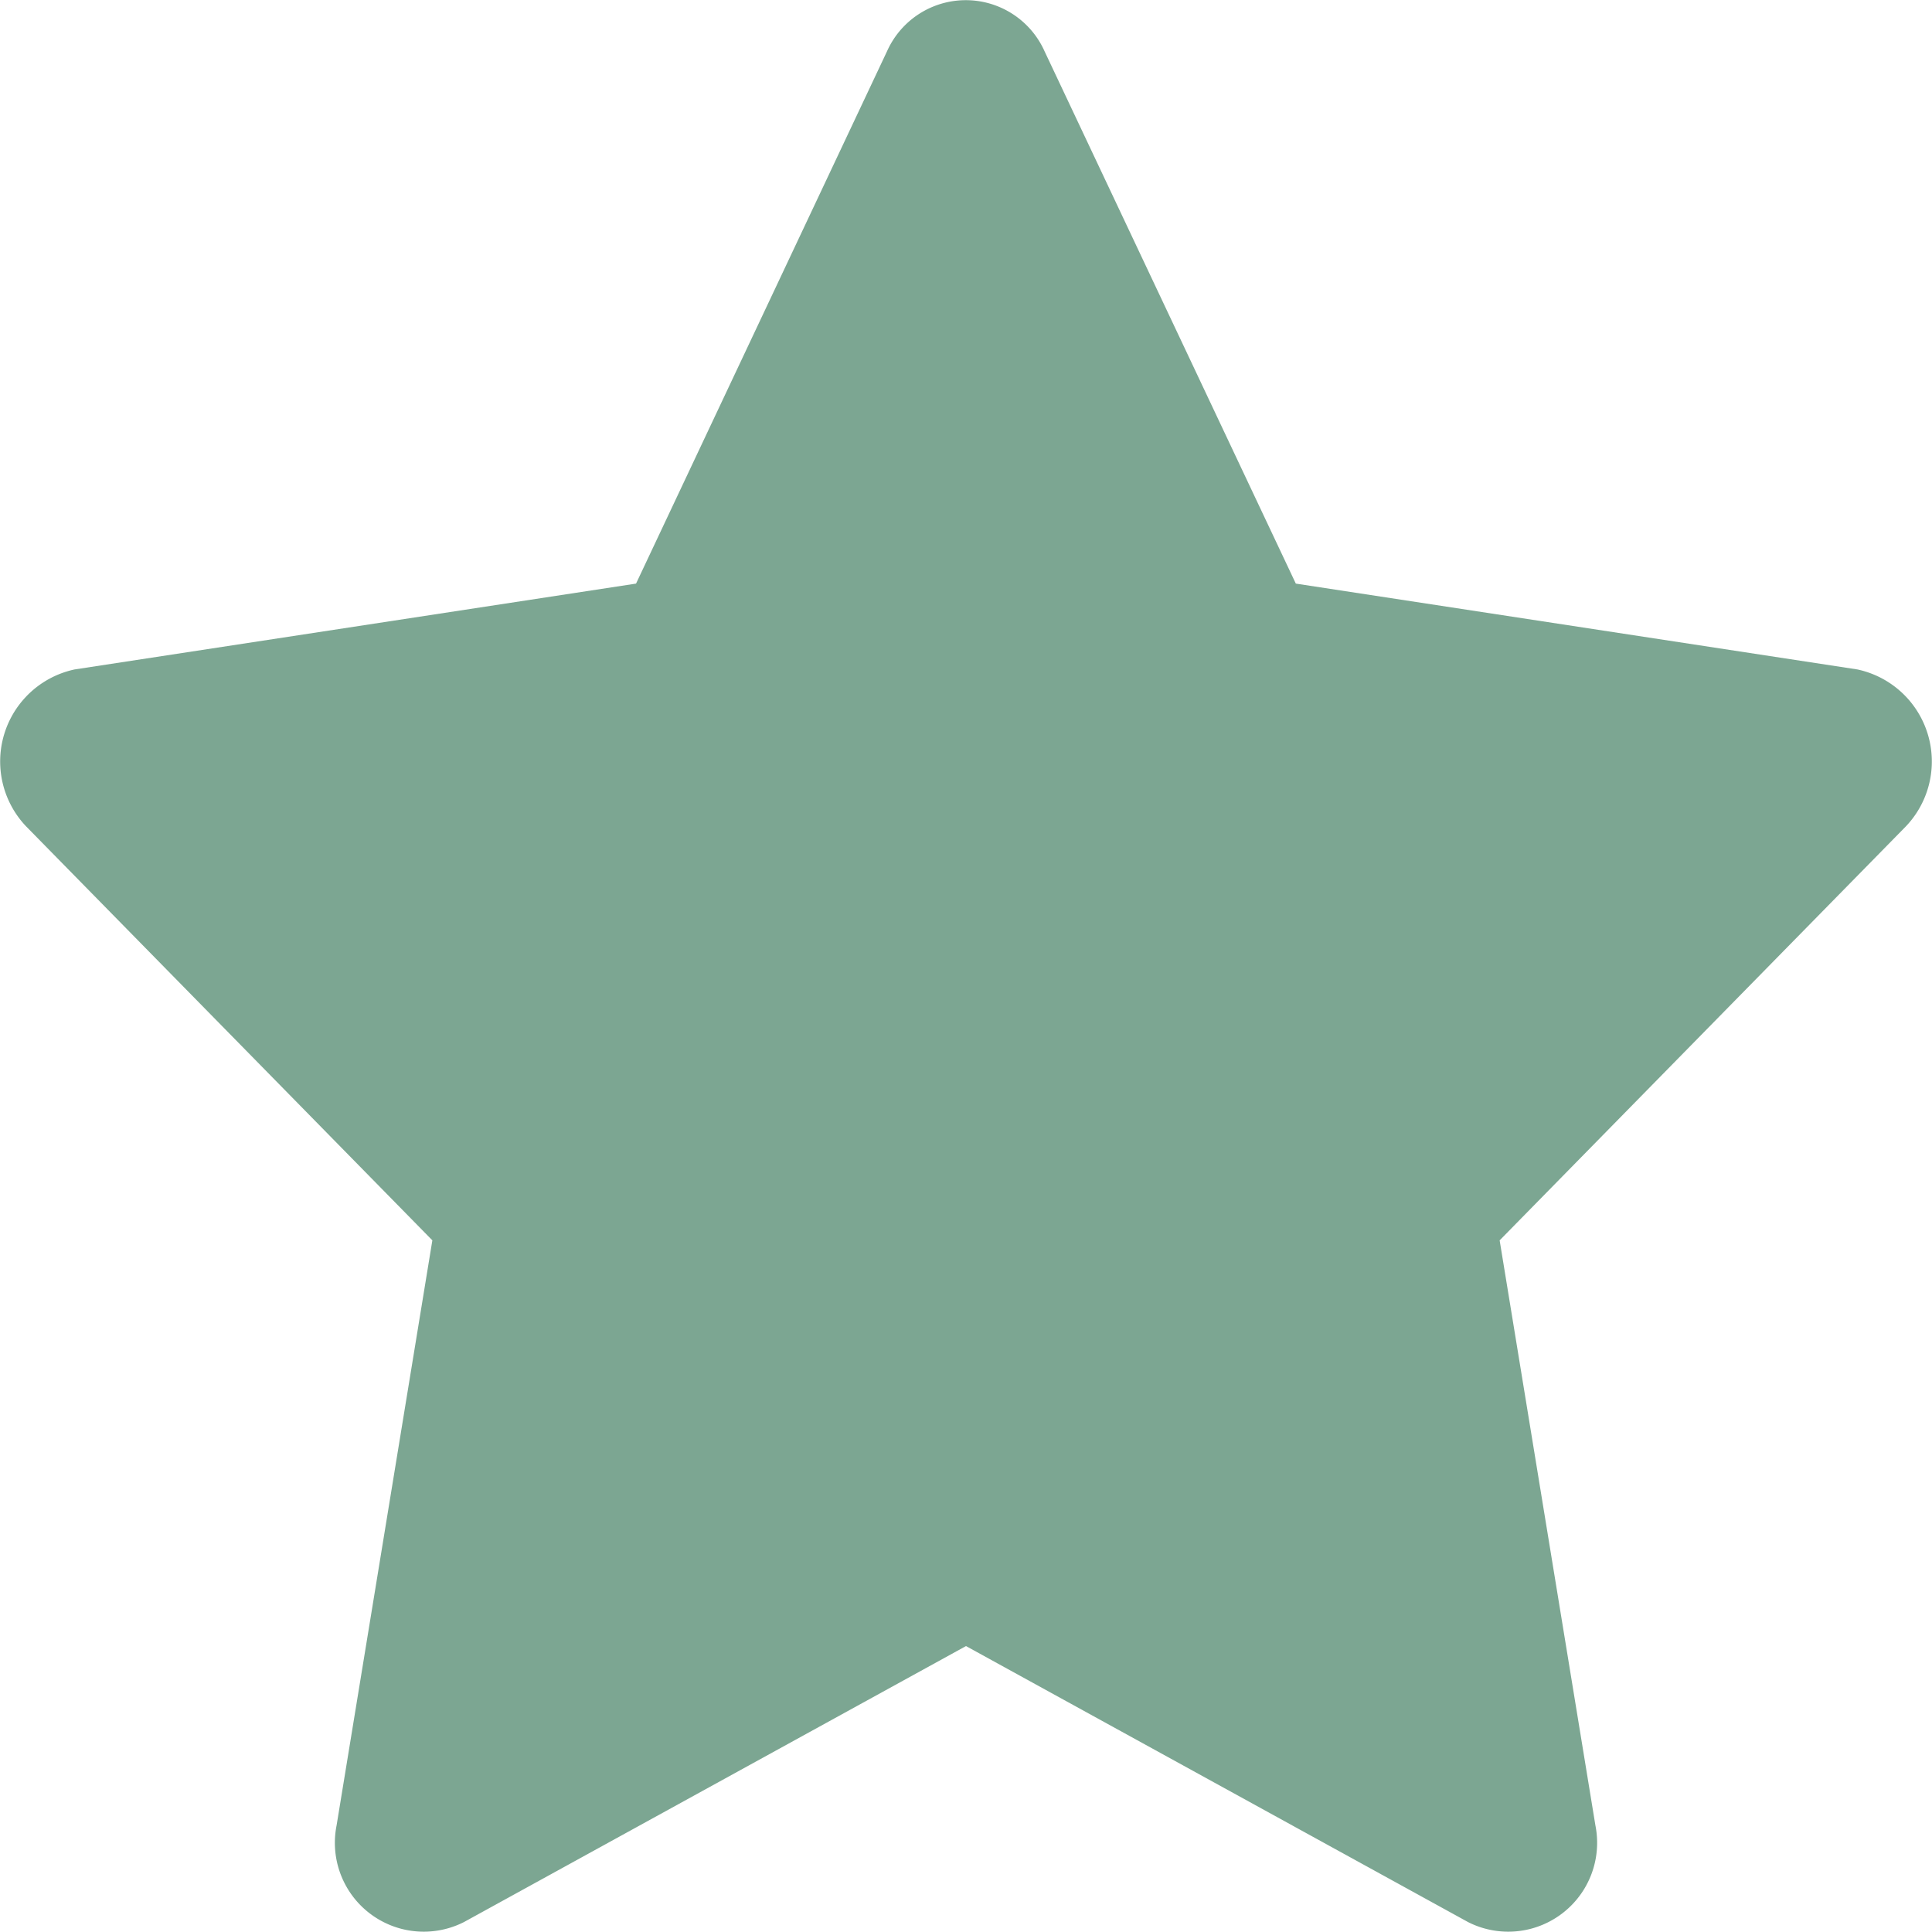 <svg xmlns="http://www.w3.org/2000/svg" width="14" height="14" viewBox="0 0 14 14">
  <path id="Path_450" data-name="Path 450" d="M18.613,19.228l1.819-3.858a.625.625,0,0,1,1.141,0l1.821,3.858,4.069.622a.682.682,0,0,1,.352,1.137l-2.944,3,.694,4.24a.644.644,0,0,1-.923.7l-3.638-2-3.638,2a.644.644,0,0,1-.923-.7l.694-4.24-2.944-3a.682.682,0,0,1,.352-1.137Z" transform="translate(-14.004 -14.999)" fill="#7ca692"/>
</svg>
